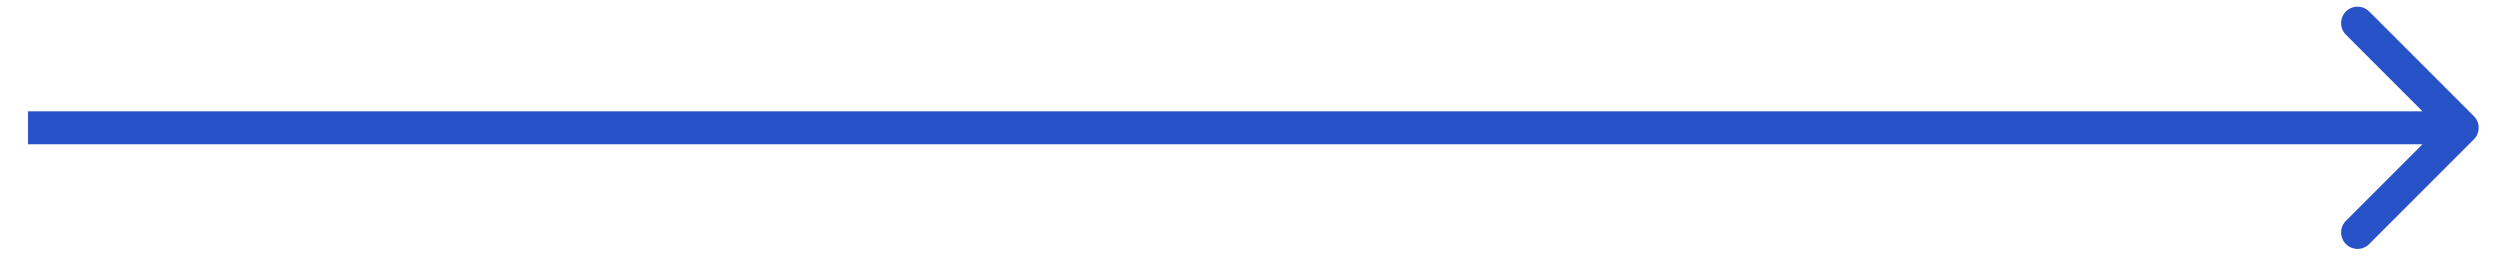 <?xml version="1.0" encoding="UTF-8"?>
<svg xmlns="http://www.w3.org/2000/svg" width="76" height="8" viewBox="0 0 76 8" fill="none">
  <path d="M75.205 4.238C75.4 4.043 75.4 3.726 75.205 3.531L72.023 0.349C71.828 0.154 71.511 0.154 71.316 0.349C71.121 0.544 71.121 0.861 71.316 1.056L74.144 3.885L71.316 6.713C71.121 6.908 71.121 7.225 71.316 7.42C71.511 7.616 71.828 7.616 72.023 7.42L75.205 4.238ZM0.852 4.385H74.852V3.385H0.852V4.385Z" fill="#2853C8"></path>
</svg>

